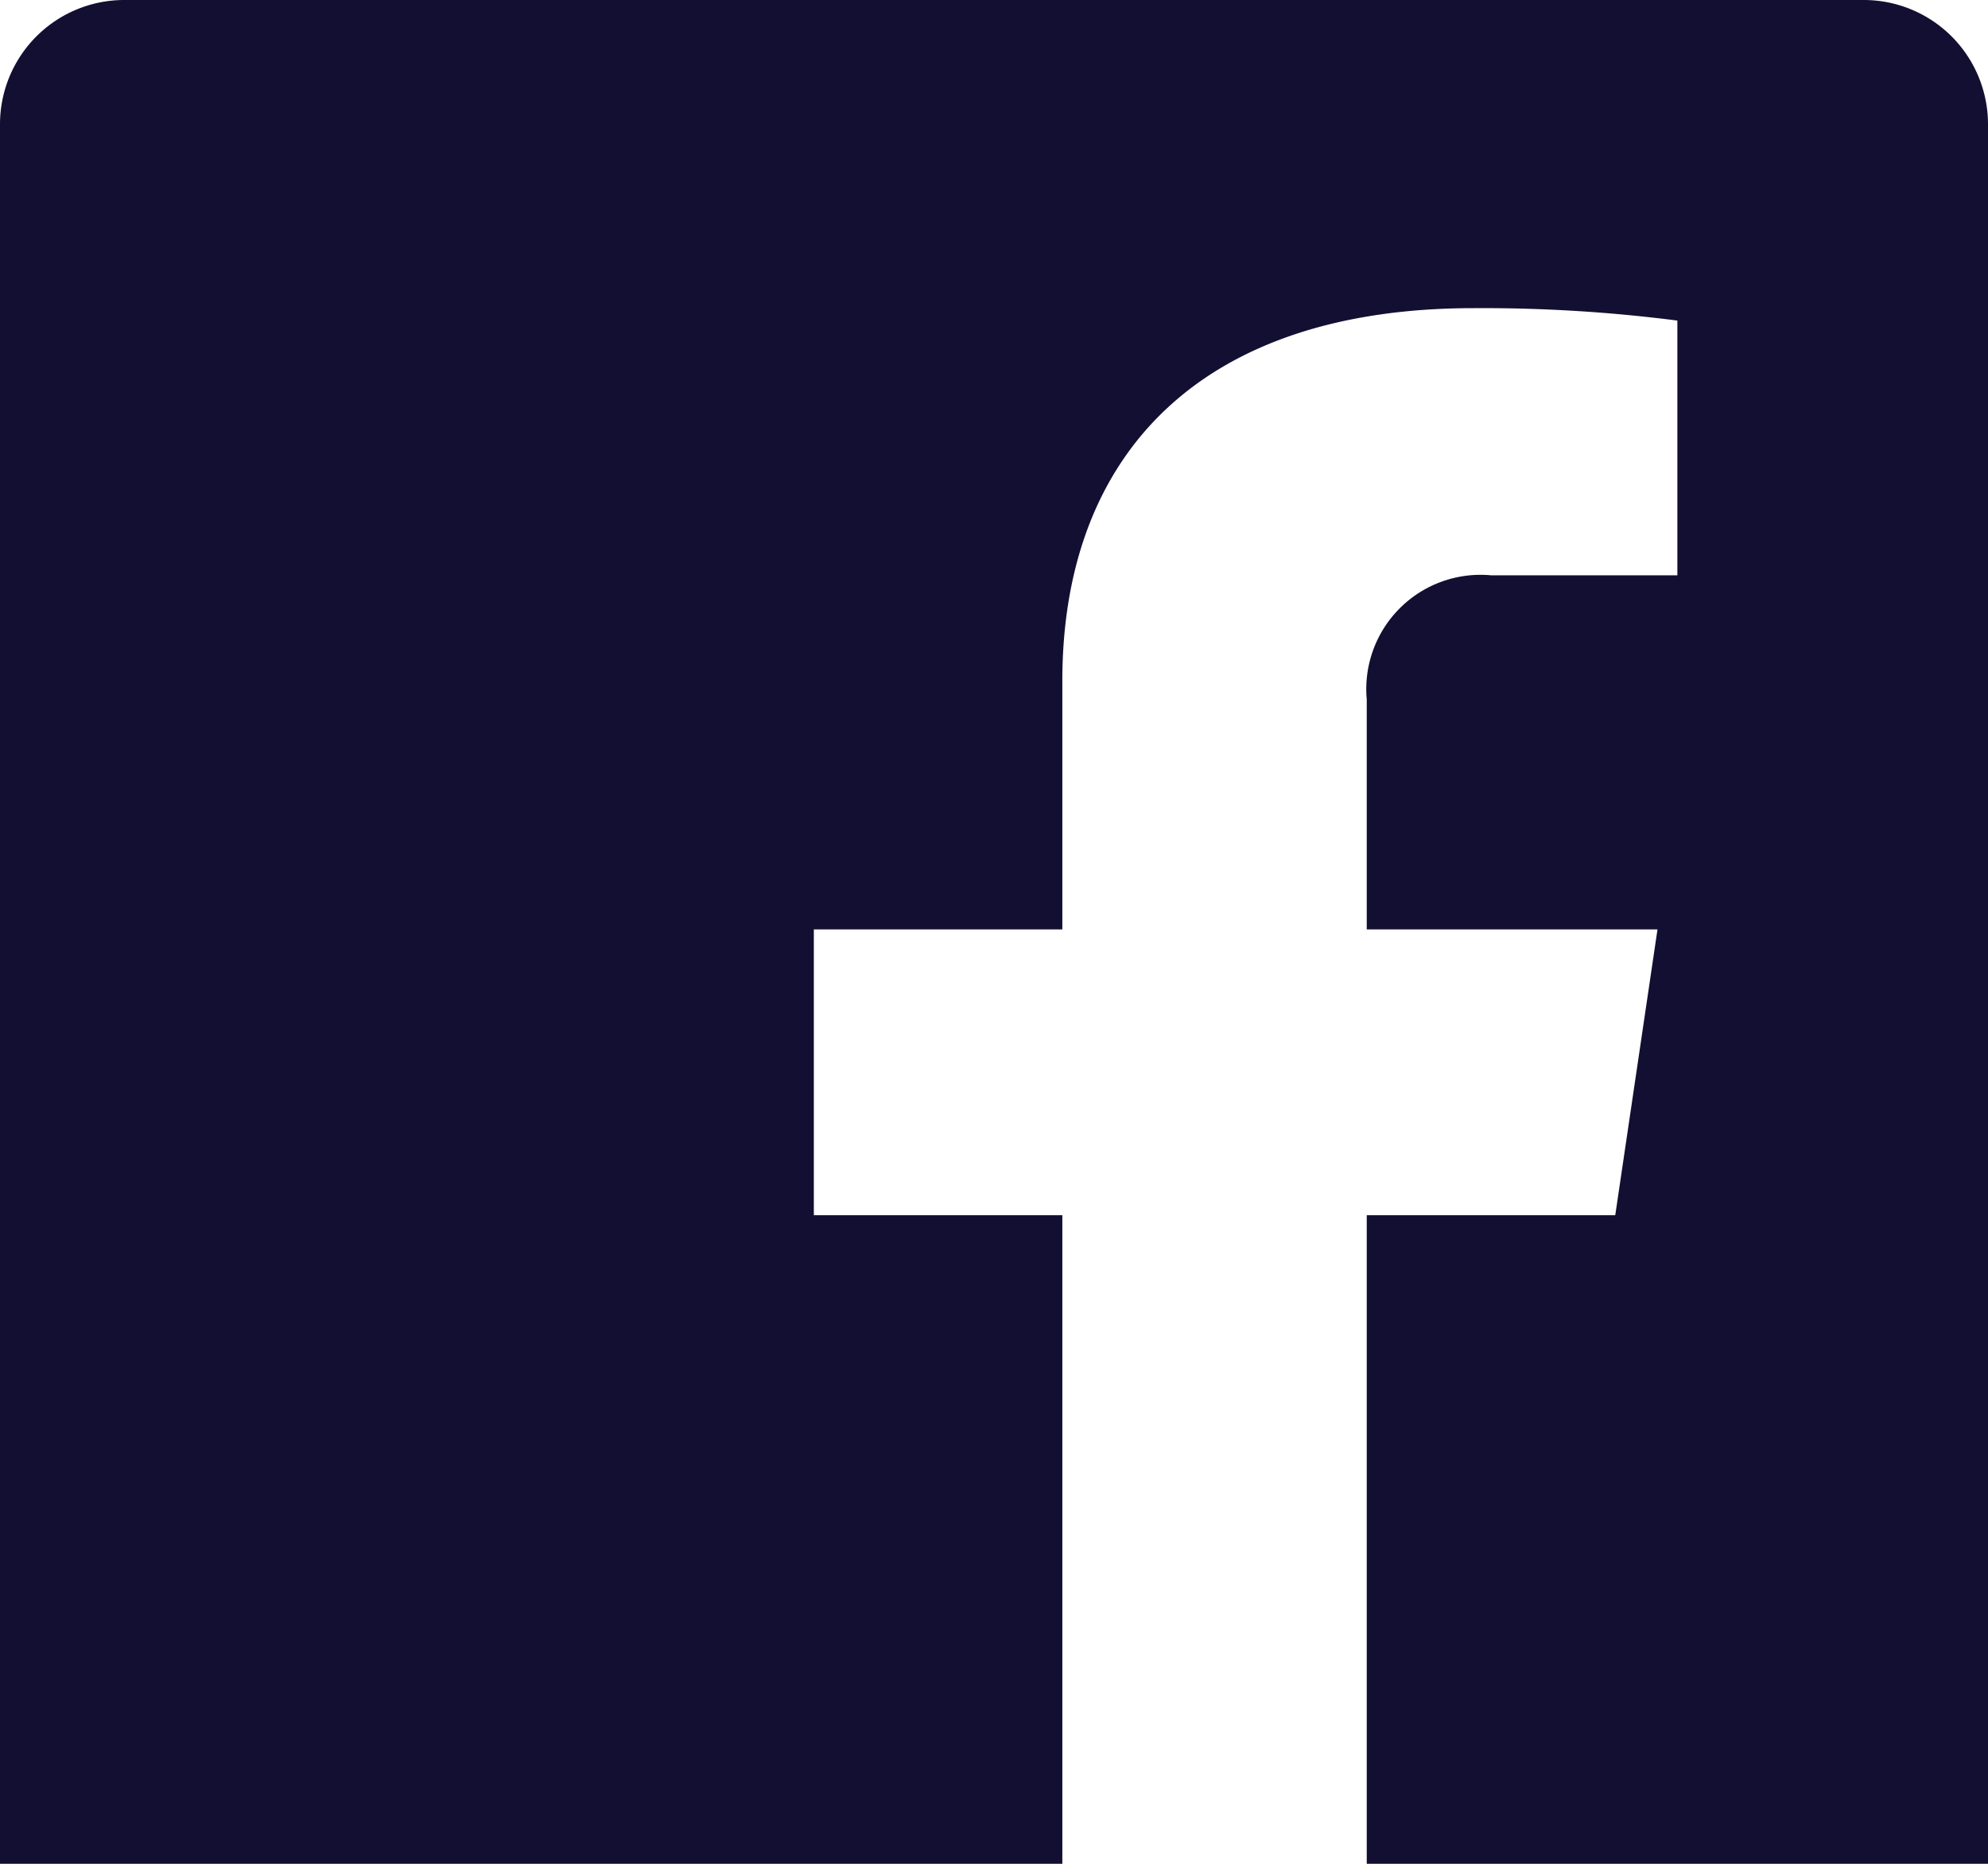 <svg id="Layer_1" data-name="Layer 1" xmlns="http://www.w3.org/2000/svg" viewBox="0 0 16 15"><defs><style>.cls-1{fill:#130f32;}</style></defs><title>facebook</title><path class="cls-1" d="M15,0H1A1,1,0,0,0,0,1V15H8.55V9.78h-2V7.48h2v-2c0-1.82,1.11-3,3.31-3a12.28,12.28,0,0,1,1.64.1V4.63H12a.92.92,0,0,0-1,1V7.48h2.34L13,9.78H11V15h5V1A1,1,0,0,0,15,0Z"/></svg>